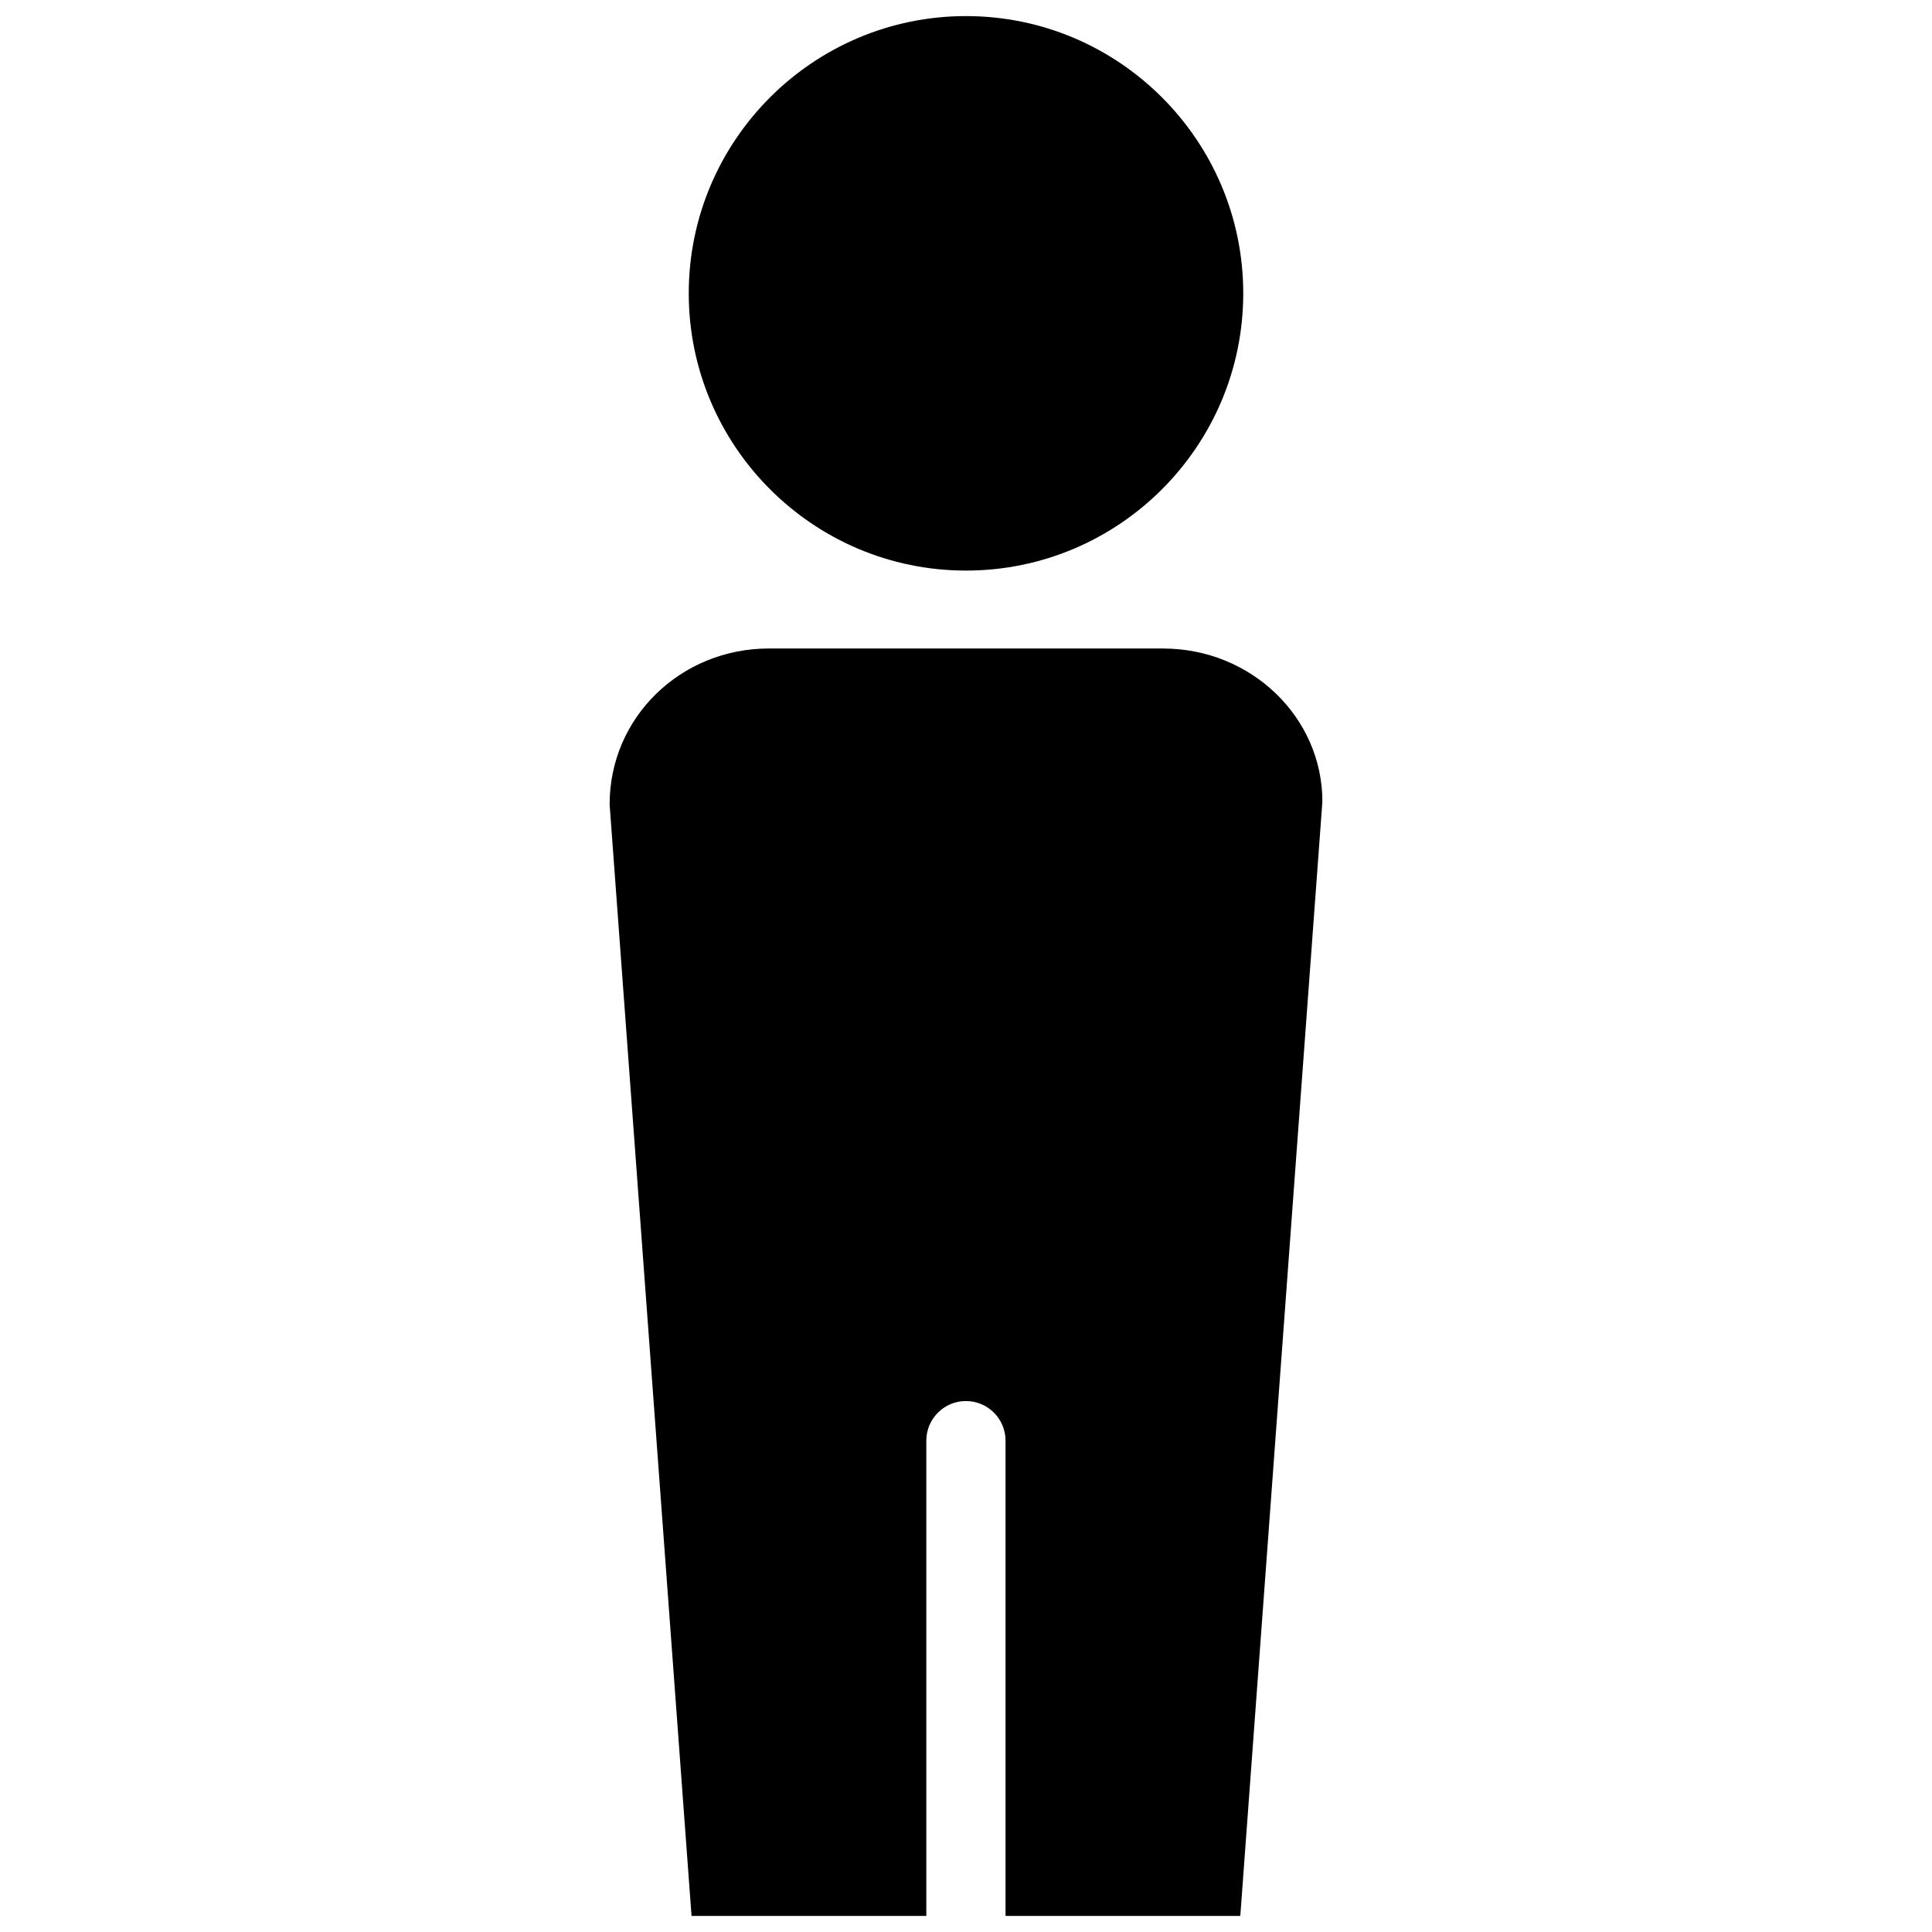 <?xml version="1.0" encoding="UTF-8"?>
<!-- Uploaded to: SVG Repo, www.svgrepo.com, Generator: SVG Repo Mixer Tools -->
<svg width="800px" height="800px" version="1.1" viewBox="144 144 512 512" xmlns="http://www.w3.org/2000/svg">
 <defs>
  <clipPath id="b">
   <path d="m326 148.09h148v147.91h-148z"/>
  </clipPath>
  <clipPath id="a">
   <path d="m305 315h190v336.9h-190z"/>
  </clipPath>
 </defs>
 <g>
  <g clip-path="url(#b)">
   <path d="m400 295.21c40.52 0 73.473-32.938 73.473-73.473 0-40.516-32.953-73.473-73.473-73.473-40.516 0-73.473 32.957-73.473 73.473s32.957 73.473 73.473 73.473z"/>
  </g>
  <g clip-path="url(#a)">
   <path d="m452.25 315.86h-104.52c-23.258 0-42.215 18.199-42.172 41.375l21.707 294.5h62.219v-125.95c0-5.793 4.703-10.496 10.496-10.496 5.793 0 10.496 4.703 10.496 10.496v125.95h62.215l21.754-295.27c0.02-22.398-18.906-40.598-42.195-40.598z"/>
  </g>
 </g>
</svg>